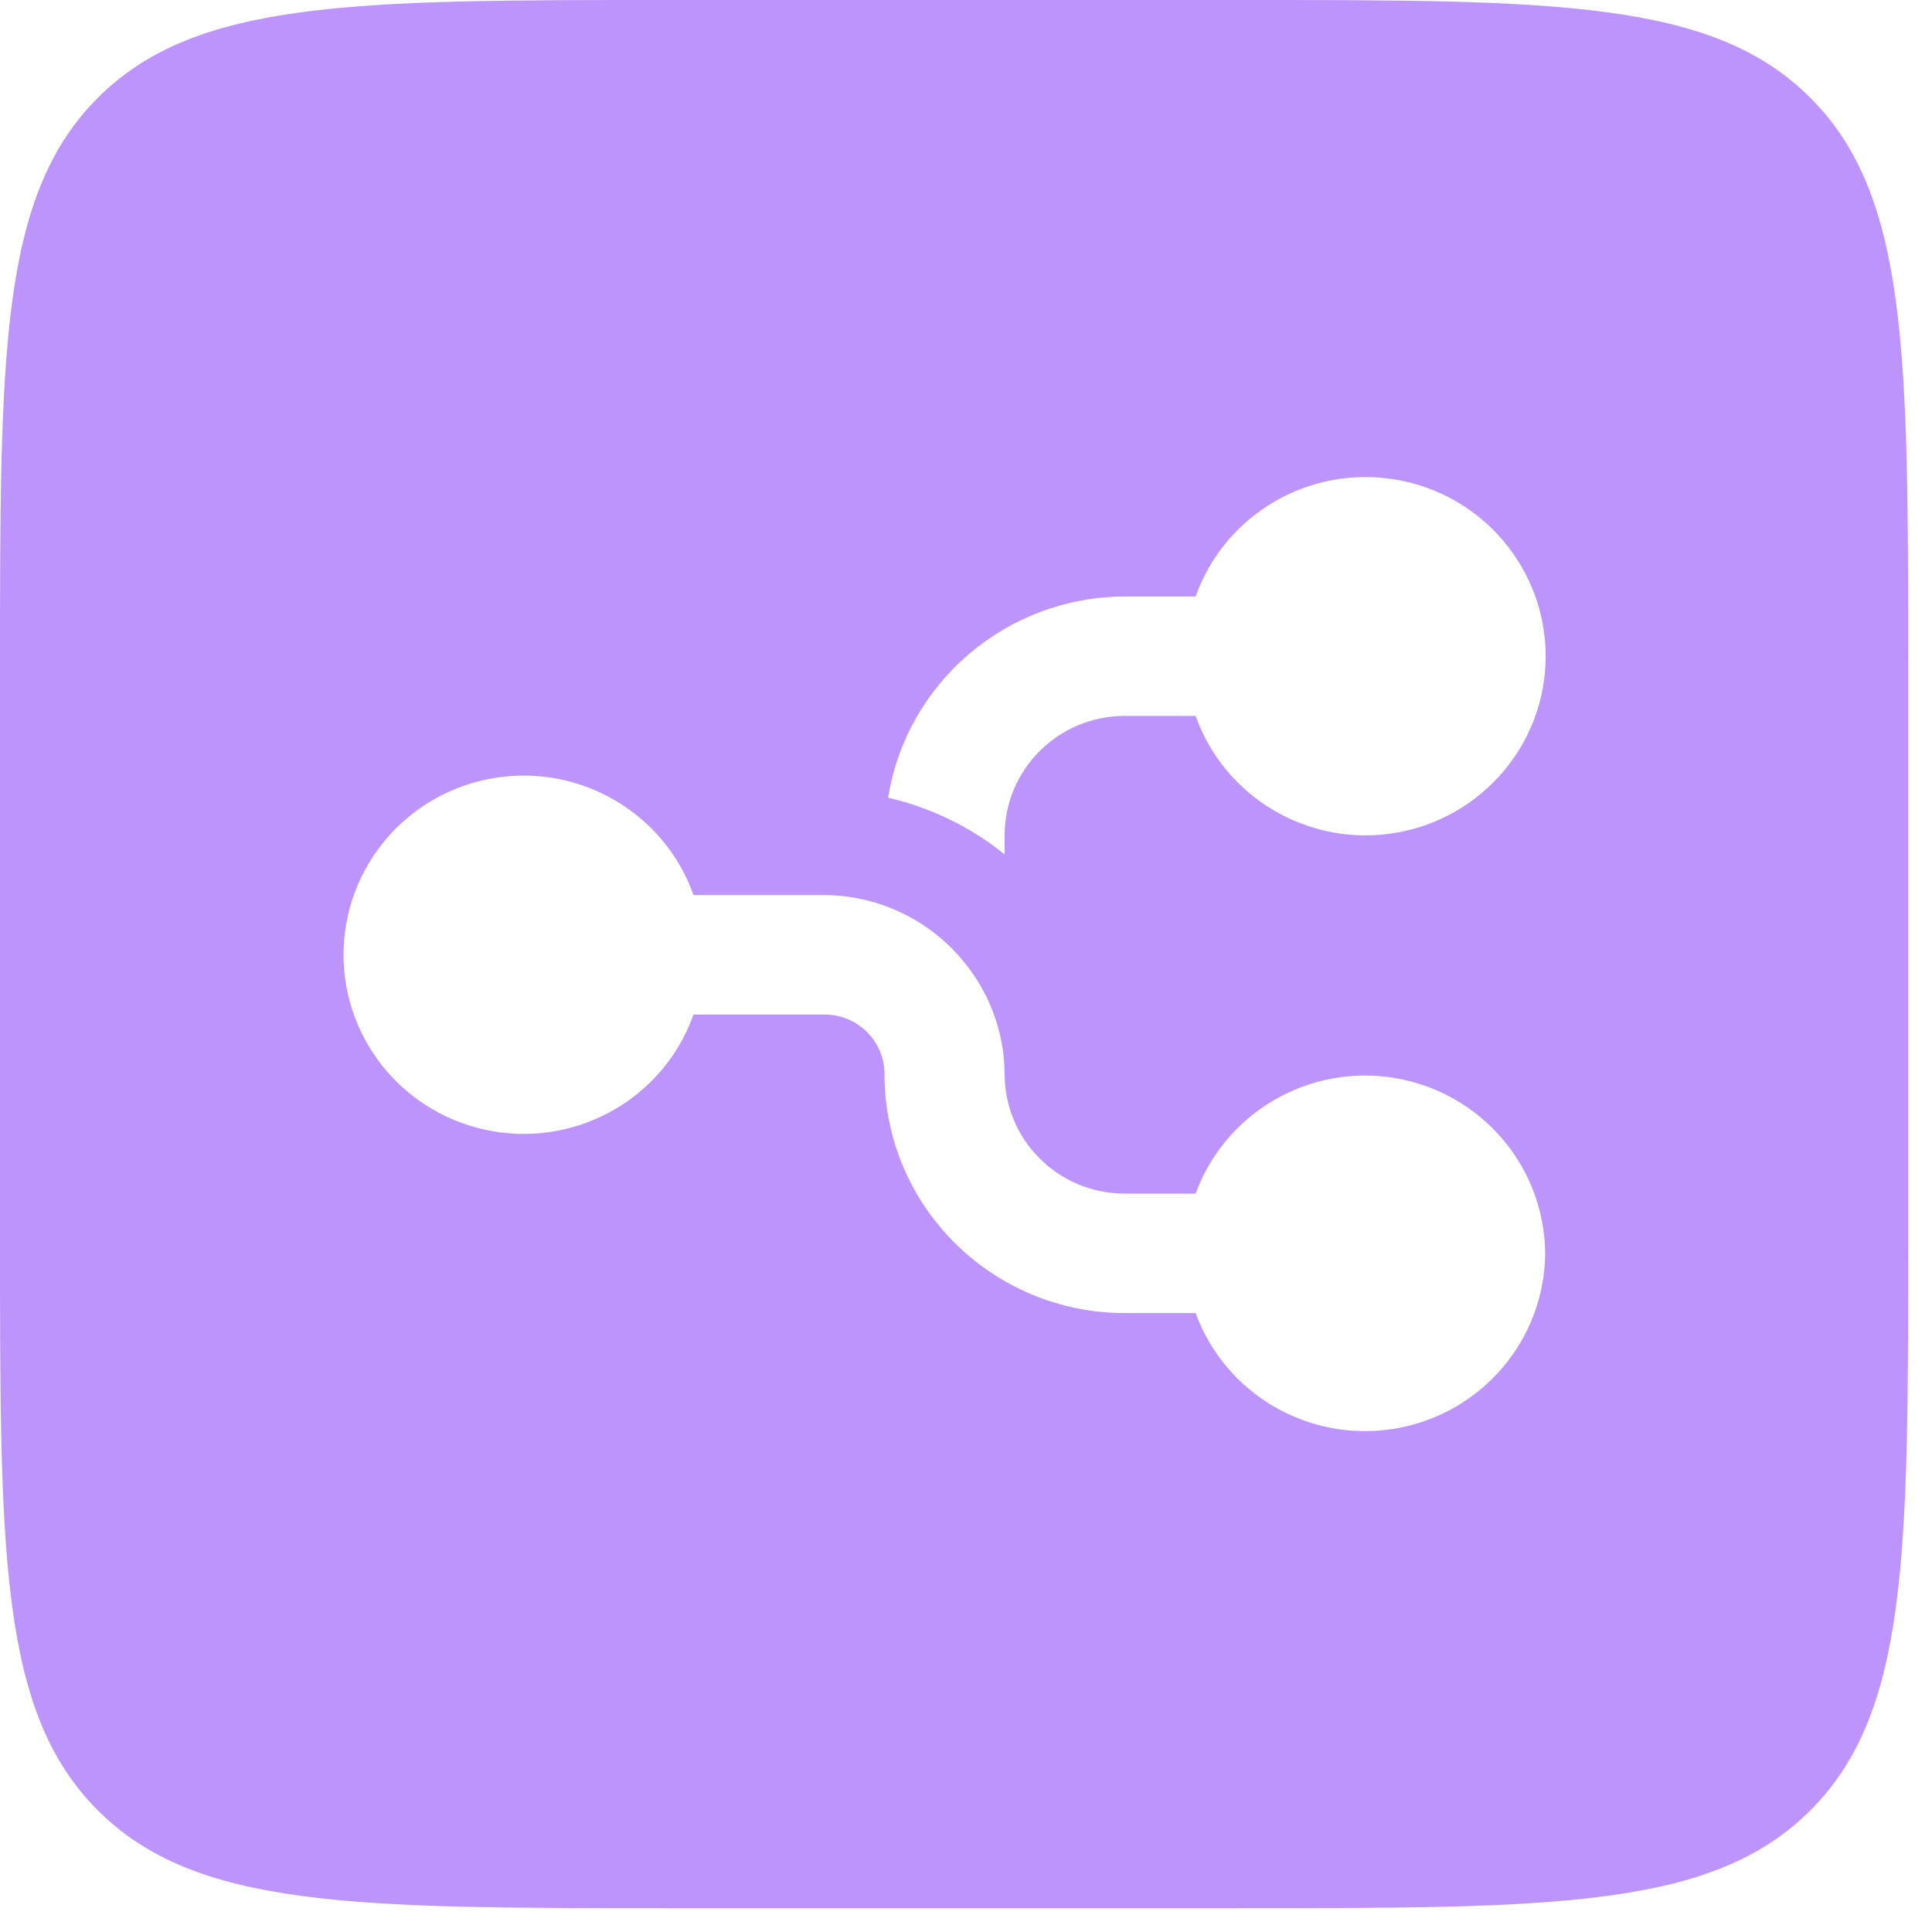 <?xml version="1.0" encoding="UTF-8"?> <svg xmlns="http://www.w3.org/2000/svg" width="27" height="27" viewBox="0 0 27 27" fill="none"><path d="M17.333 0C21.733 0 23.933 0 25.3 1.367C26.666 2.734 26.667 4.934 26.667 9.333V17.333C26.667 21.733 26.667 23.933 25.3 25.3C23.933 26.667 21.733 26.667 17.333 26.667H9.333C4.934 26.667 2.734 26.666 1.367 25.3C0 23.933 0 21.733 0 17.333V9.333C7.85379e-10 4.933 0 2.734 1.367 1.367C2.734 0 4.933 8.25327e-10 9.333 0H17.333ZM9.692 12.509C9.284 11.359 8.101 10.669 6.893 10.875C5.684 11.081 4.801 12.123 4.801 13.343C4.801 14.562 5.684 15.604 6.893 15.81C8.101 16.017 9.284 15.327 9.692 14.178H11.523C11.986 14.178 12.361 14.551 12.361 15.012C12.361 16.855 13.865 18.35 15.719 18.35H16.709C17.125 19.489 18.301 20.169 19.502 19.964C20.703 19.759 21.584 18.727 21.594 17.516C21.584 16.304 20.703 15.273 19.502 15.067C18.301 14.862 17.125 15.542 16.709 16.681H15.719C14.792 16.681 14.04 15.934 14.04 15.012C14.036 14.394 13.803 13.8 13.385 13.343C12.91 12.816 12.234 12.513 11.523 12.509H9.692ZM19.509 6.703C18.3 6.497 17.118 7.186 16.709 8.336H15.719C14.072 8.34 12.671 9.531 12.412 11.148C13.008 11.286 13.566 11.557 14.04 11.941V11.674C14.04 10.752 14.792 10.005 15.719 10.005H16.709C17.118 11.154 18.3 11.844 19.509 11.638C20.717 11.431 21.601 10.389 21.601 9.17C21.6 7.951 20.717 6.909 19.509 6.703Z" fill="#BD94FC"></path></svg> 